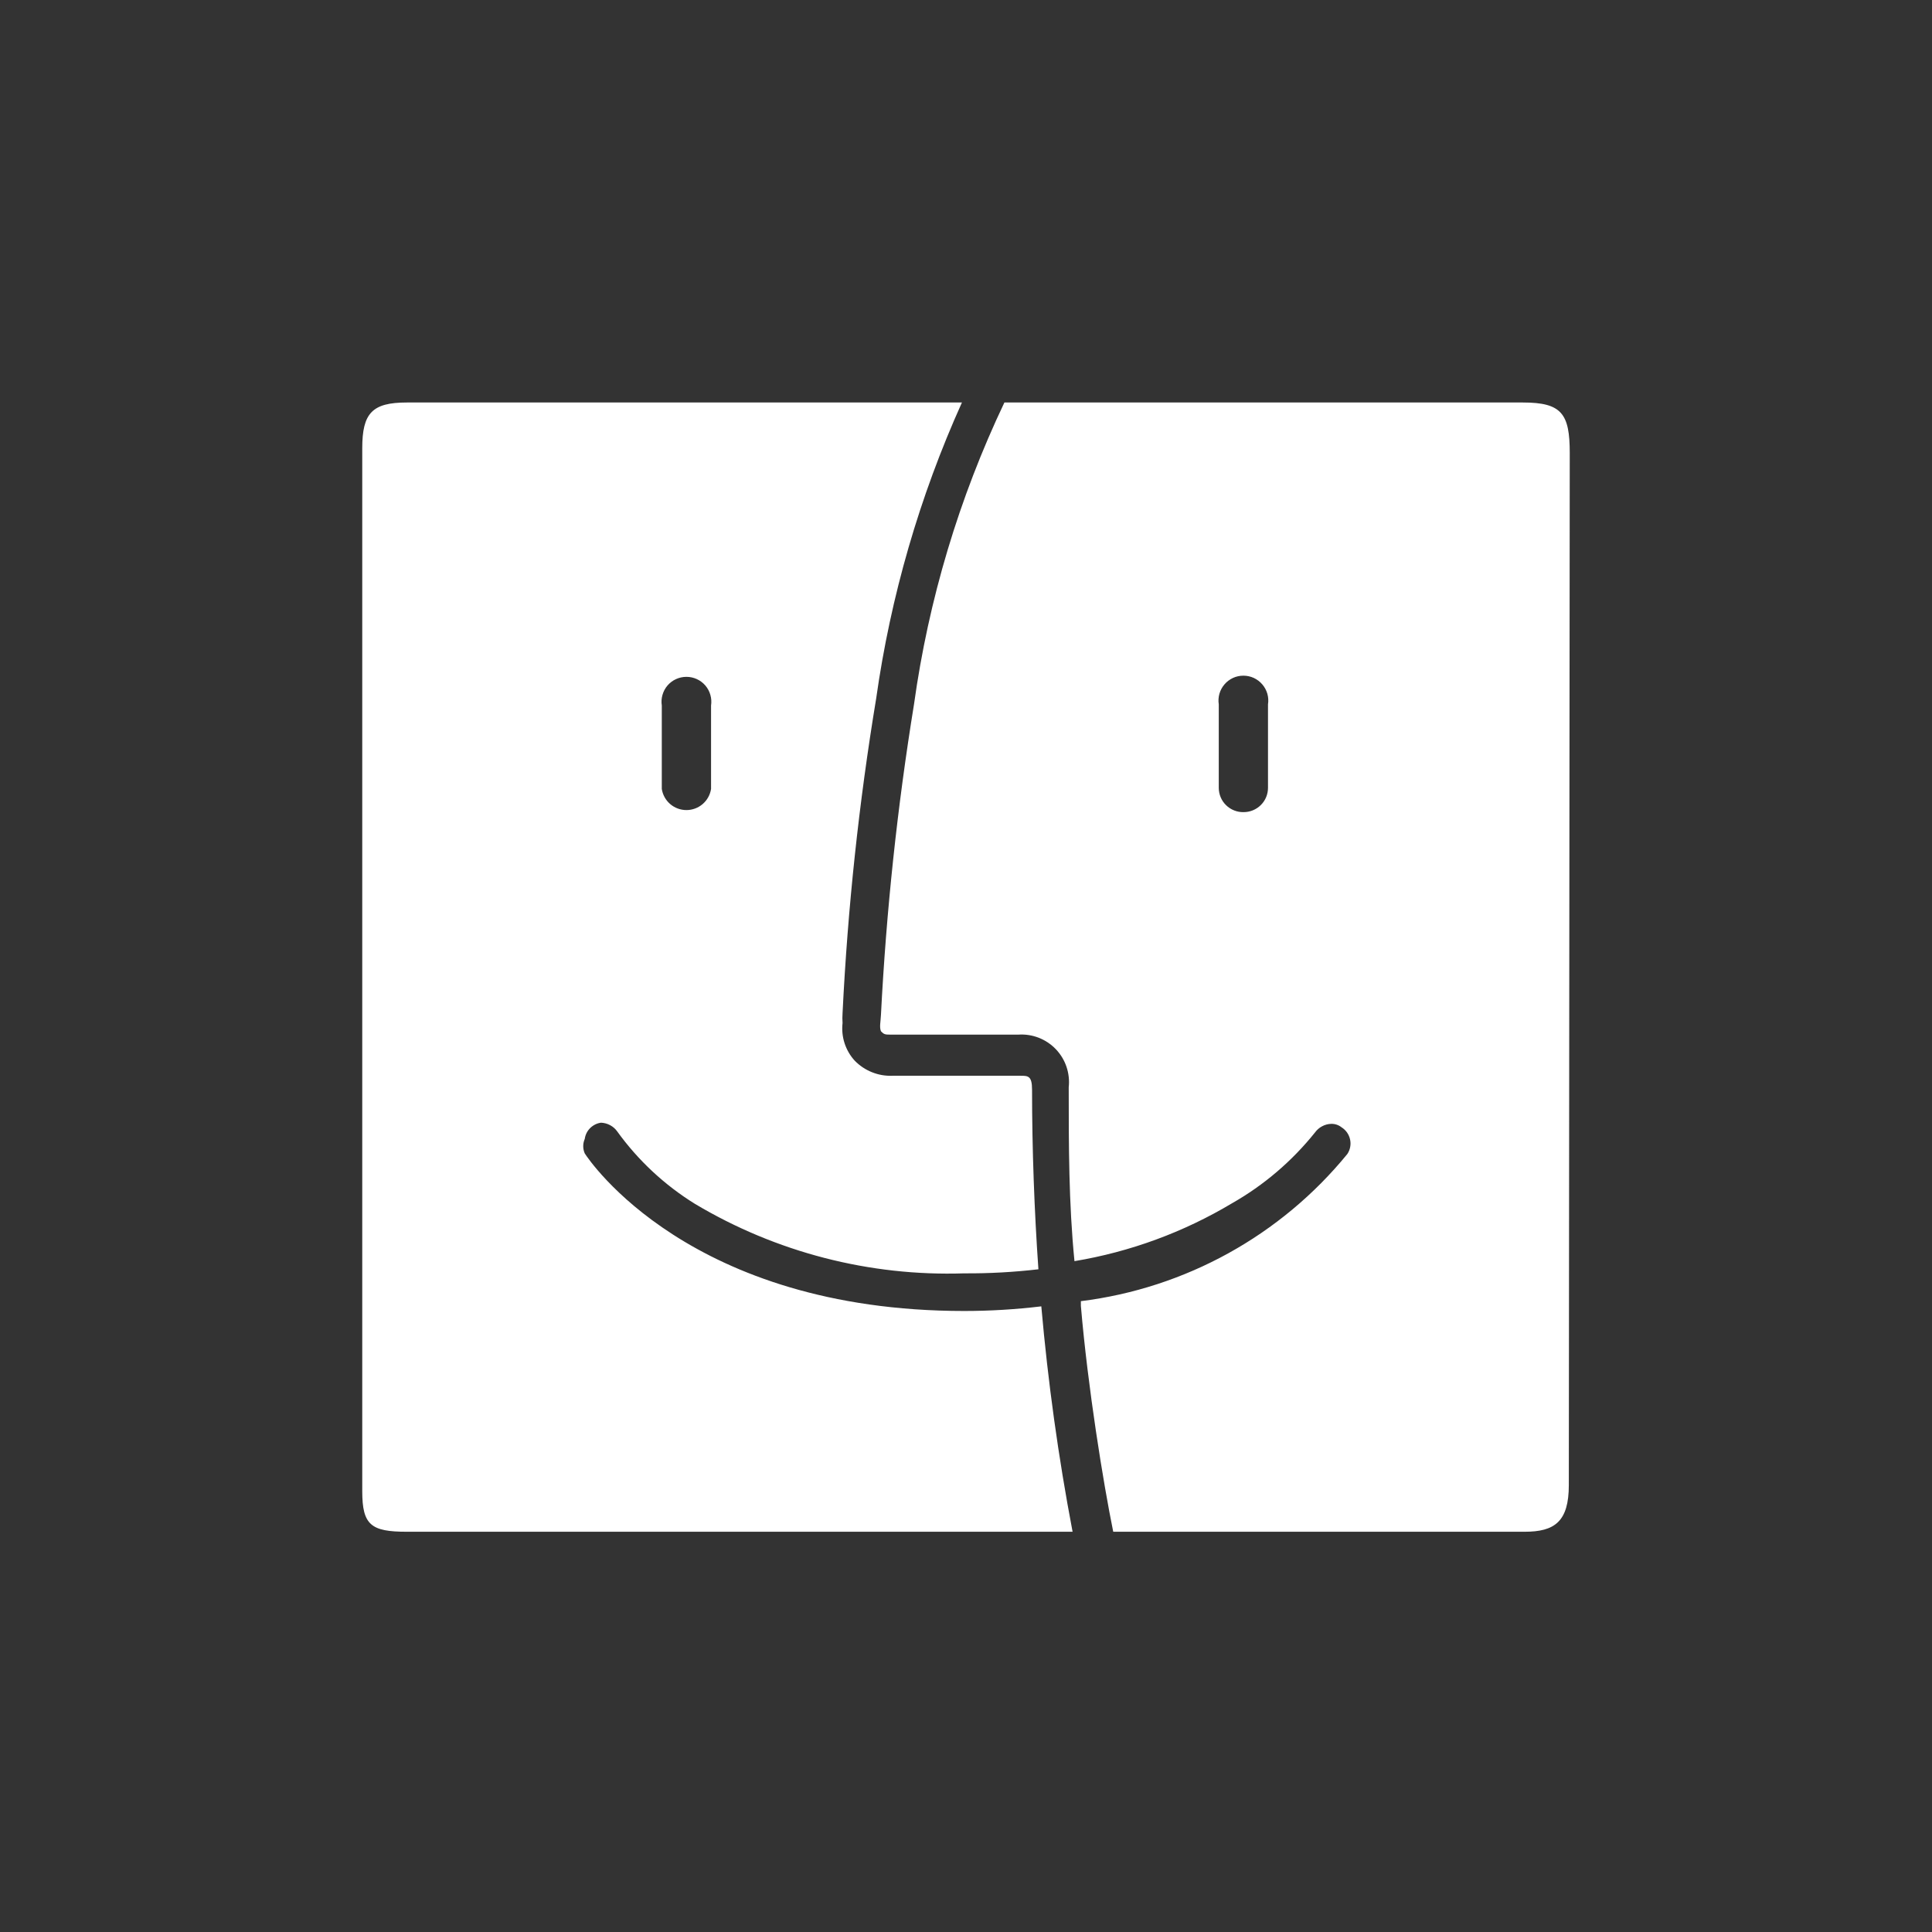 <svg width="48" height="48" viewBox="0 0 48 48" fill="none" xmlns="http://www.w3.org/2000/svg">
<rect x="0" y="0" width="48" height="48" fill="#333333" stroke="none"/>
<path d="M21.768 17.356C22.127 14.816 22.845 12.339 23.899 10H10.108C9.249 10 9 10.261 9 11.137C9 12.014 9 36.206 9 37.048C9 37.891 9.22 38.056 10.108 38.056C10.996 38.056 26.648 38.056 26.648 38.056C26.295 36.203 26.036 34.335 25.871 32.456C25.236 32.532 24.596 32.571 23.956 32.571C17.133 32.571 14.628 28.814 14.528 28.656C14.503 28.599 14.49 28.538 14.49 28.476C14.49 28.414 14.503 28.353 14.528 28.296C14.542 28.194 14.589 28.1 14.662 28.027C14.735 27.955 14.829 27.907 14.931 27.893C15.01 27.896 15.088 27.917 15.157 27.954C15.227 27.991 15.288 28.044 15.334 28.109C15.853 28.829 16.508 29.44 17.263 29.908C19.282 31.114 21.606 31.714 23.956 31.636C24.572 31.64 25.187 31.606 25.799 31.535C25.698 30.095 25.641 28.541 25.641 27.072C25.641 26.727 25.54 26.727 25.353 26.727H22.171C21.998 26.734 21.825 26.704 21.664 26.639C21.503 26.575 21.357 26.477 21.236 26.353C21.121 26.228 21.035 26.079 20.983 25.918C20.93 25.756 20.914 25.585 20.933 25.417C20.927 25.336 20.927 25.254 20.933 25.172C21.061 22.553 21.34 19.943 21.768 17.356ZM17.666 19.601C17.643 19.748 17.569 19.881 17.457 19.977C17.345 20.073 17.202 20.126 17.054 20.126C16.906 20.126 16.763 20.073 16.651 19.977C16.539 19.881 16.465 19.748 16.442 19.601V17.529C16.429 17.44 16.434 17.35 16.459 17.265C16.483 17.179 16.526 17.099 16.584 17.031C16.642 16.964 16.714 16.909 16.796 16.872C16.877 16.835 16.965 16.816 17.054 16.816C17.143 16.816 17.231 16.835 17.312 16.872C17.394 16.909 17.466 16.964 17.524 17.031C17.582 17.099 17.625 17.179 17.649 17.265C17.674 17.35 17.679 17.44 17.666 17.529V19.601ZM37.837 10H24.954C23.827 12.371 23.069 14.9 22.708 17.5C22.293 20.055 22.019 22.631 21.887 25.215C21.879 25.388 21.845 25.519 21.887 25.621C21.961 25.698 21.986 25.705 22.118 25.705H25.299C25.472 25.693 25.645 25.72 25.806 25.782C25.967 25.845 26.112 25.942 26.232 26.067C26.351 26.192 26.442 26.341 26.497 26.505C26.552 26.669 26.571 26.843 26.552 27.015C26.552 28.454 26.552 29.894 26.695 31.333C28.079 31.102 29.407 30.614 30.611 29.894C31.402 29.444 32.1 28.848 32.669 28.138C32.716 28.073 32.776 28.02 32.846 27.983C32.916 27.945 32.993 27.924 33.072 27.922C33.166 27.919 33.258 27.95 33.331 28.008C33.385 28.042 33.431 28.086 33.467 28.137C33.503 28.189 33.529 28.247 33.542 28.309C33.556 28.371 33.557 28.434 33.545 28.496C33.534 28.558 33.51 28.617 33.475 28.67C31.821 30.696 29.449 32.005 26.854 32.327V32.442C27.026 34.471 27.414 36.861 27.658 38.056H37.879C38.623 38.056 38.977 37.806 38.977 36.895C38.977 35.984 39 11.254 39 11.254C39 10.279 38.801 10 37.837 10ZM31.503 19.573C31.503 19.733 31.44 19.887 31.326 20C31.213 20.113 31.059 20.177 30.899 20.177C30.818 20.179 30.738 20.165 30.663 20.135C30.588 20.106 30.52 20.062 30.462 20.005C30.404 19.949 30.358 19.882 30.327 19.807C30.296 19.733 30.28 19.653 30.28 19.573V17.5C30.266 17.412 30.272 17.322 30.296 17.236C30.321 17.15 30.364 17.07 30.422 17.003C30.48 16.935 30.552 16.881 30.633 16.843C30.714 16.806 30.802 16.787 30.892 16.787C30.981 16.787 31.069 16.806 31.15 16.843C31.231 16.881 31.303 16.935 31.361 17.003C31.419 17.07 31.462 17.15 31.487 17.236C31.511 17.322 31.517 17.412 31.503 17.5V19.573Z" fill="white"/>
</svg>
